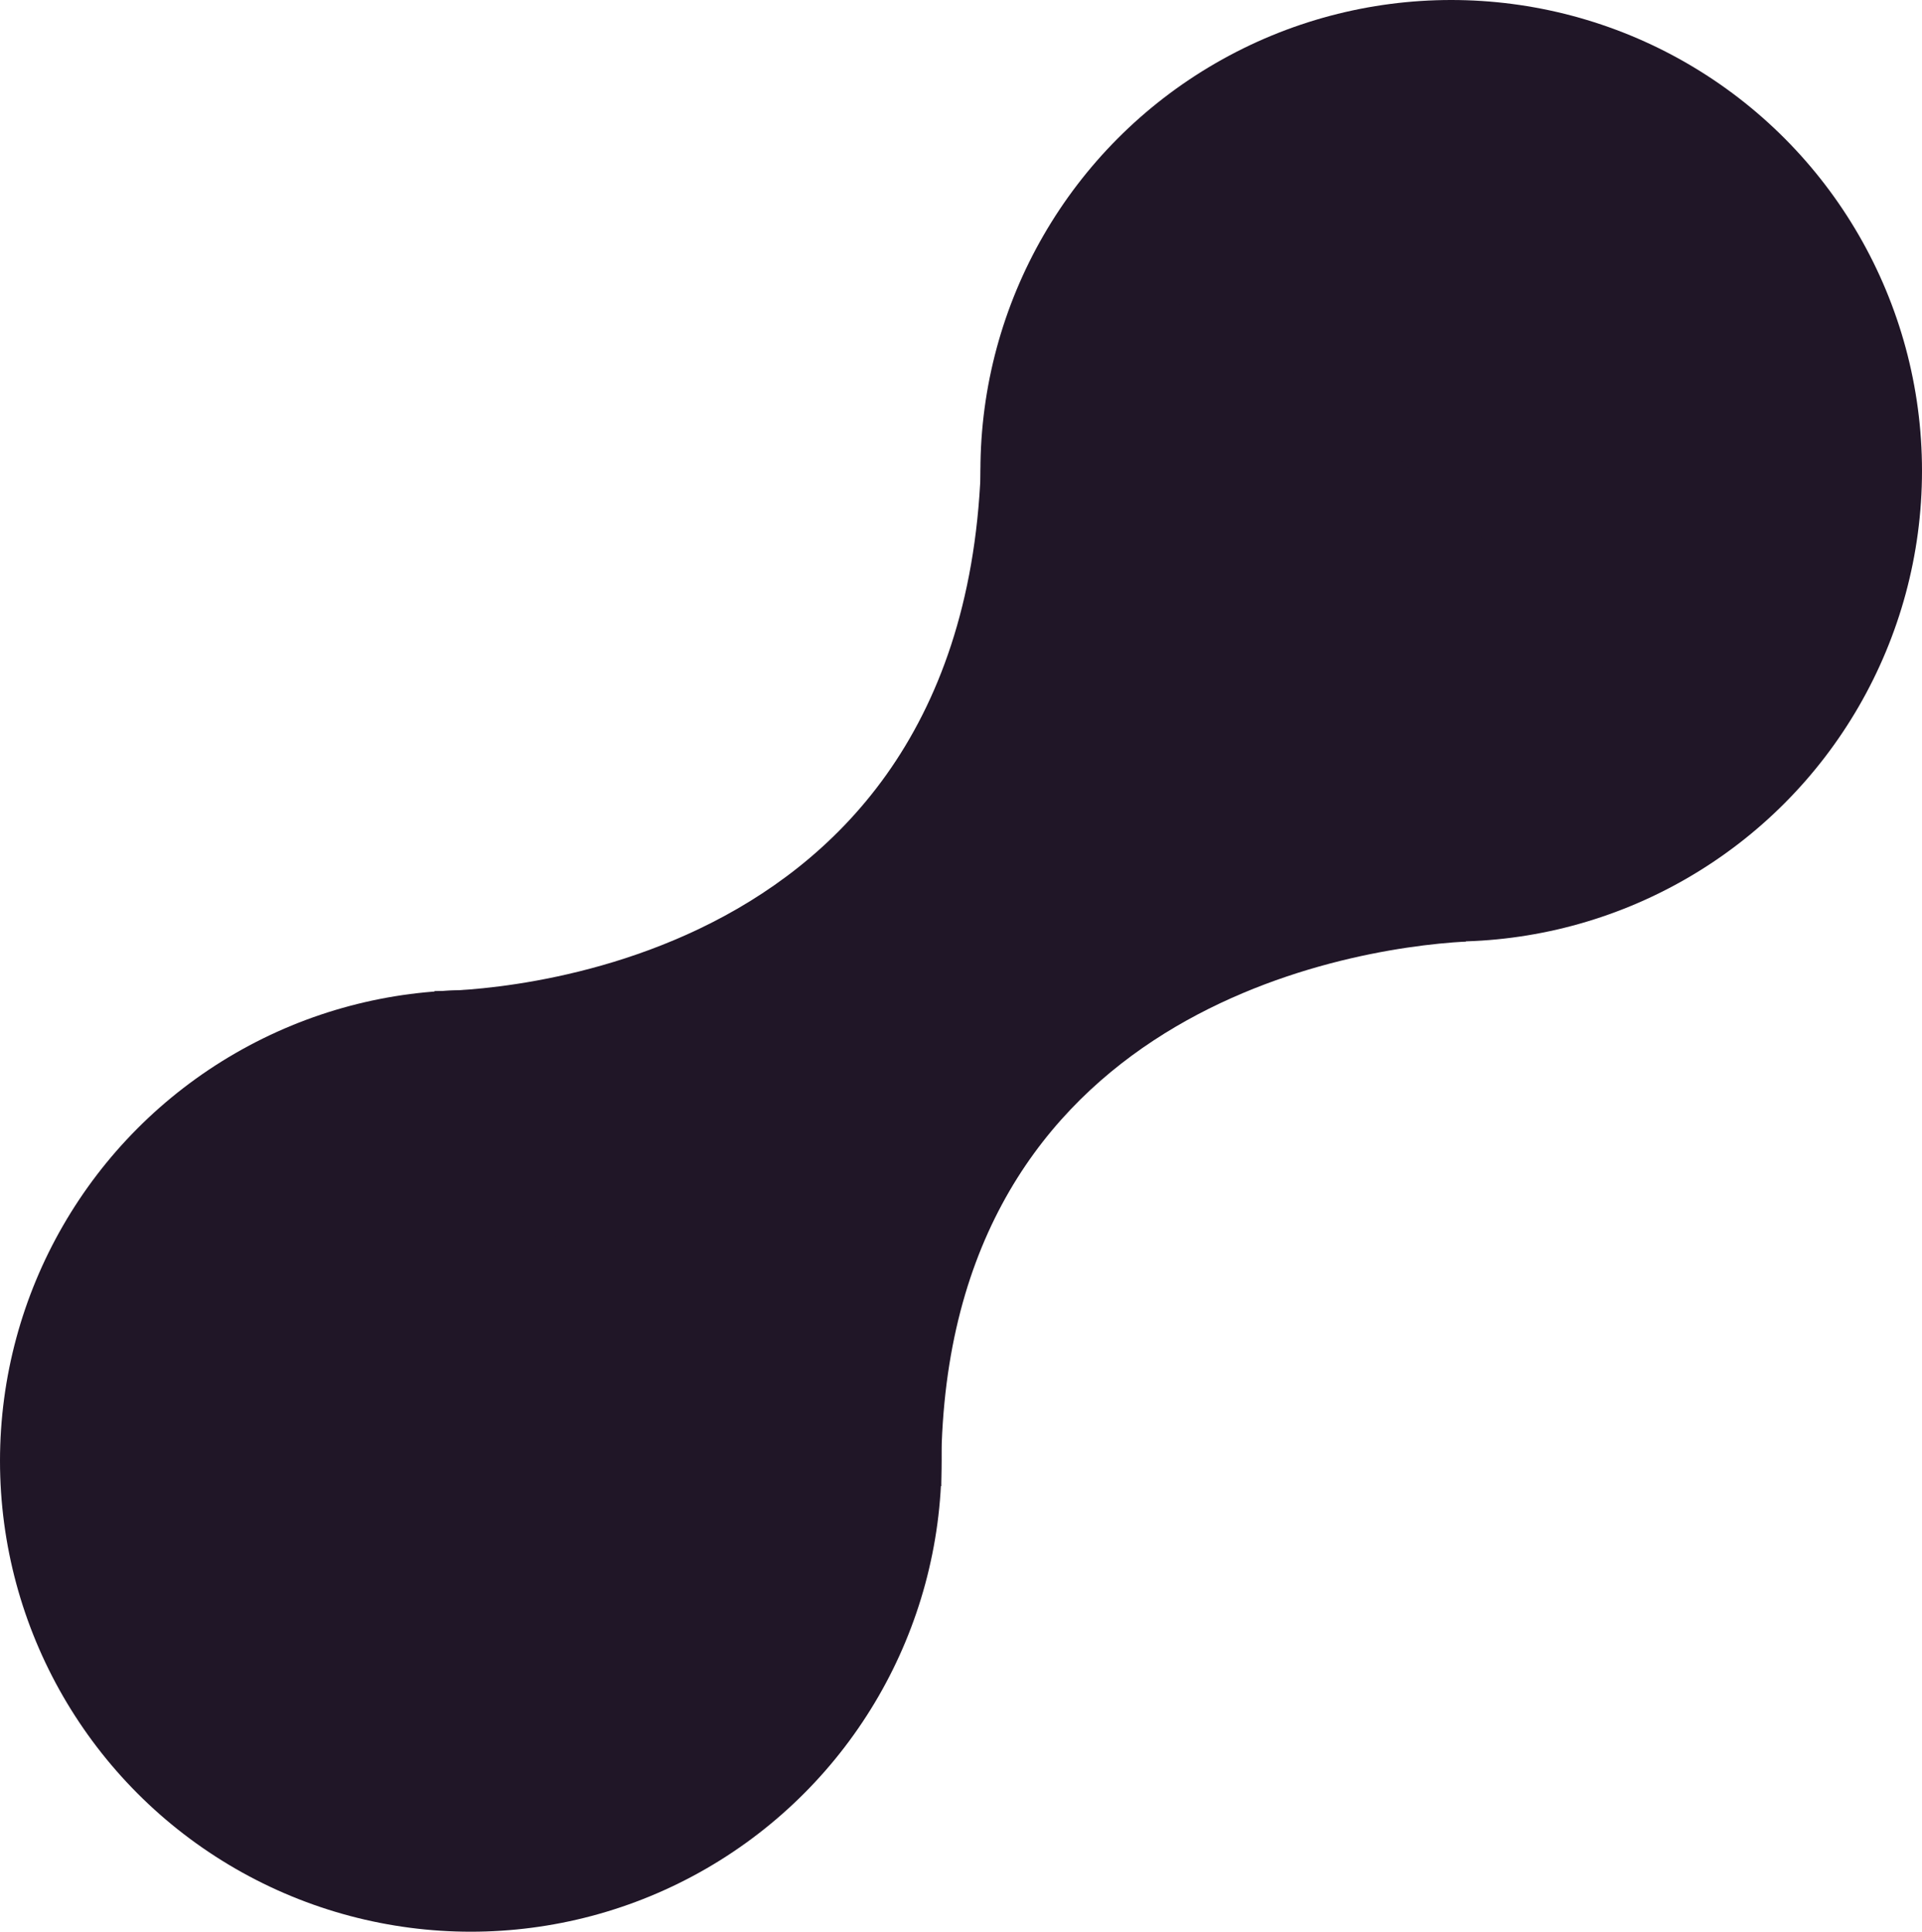 <svg xmlns="http://www.w3.org/2000/svg" width="396" height="398" viewBox="0 0 396 398">
  <g id="collapse2" transform="translate(-926 -4716)">
    <circle id="Ellipse_1174" data-name="Ellipse 1174" cx="97" cy="97" r="97" transform="translate(926 4920)" fill="#201627"/>
    <circle id="Ellipse_1175" data-name="Ellipse 1175" cx="97" cy="97" r="97" transform="translate(1128 4716)" fill="#201627"/>
    <path id="curve_alt" d="M-11897.45-9331.8s108.1,1.351,112.518-107.021,133.035,46.091,133.035,46.091l-33.116,50.726c-25.777,1.392-109.815,15.605-108.037,112.226l-112.137-72.445Z" transform="translate(12913 14252)" fill="#201627"/>
  </g>
</svg>
